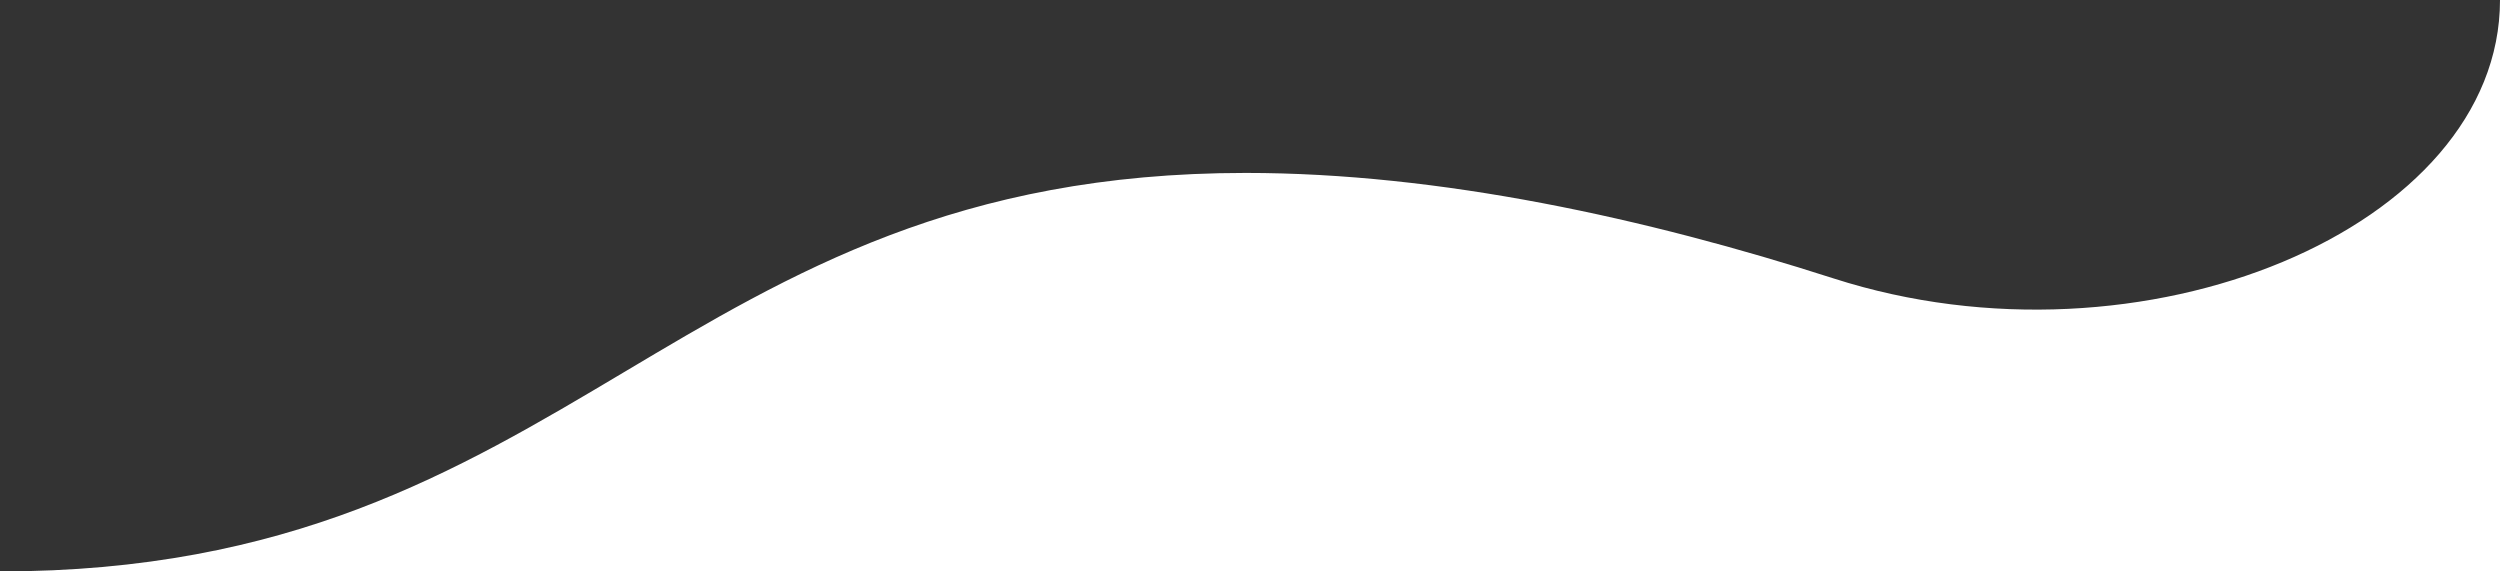<svg width="70" height="16" viewBox="0 0 70 16" fill="none" xmlns="http://www.w3.org/2000/svg">
<rect x="0" y="0" width="70" height="16" fill="#333333" stroke="none"/>
<path d="M70 0C70 6.388 59.982 10.573 51.344 7.797C46.084 6.107 40.314 4.842 34.883 4.842C18.781 4.842 16.183 16 9.21896e-06 16L70 16L70 0Z" fill="white"/>
</svg>
